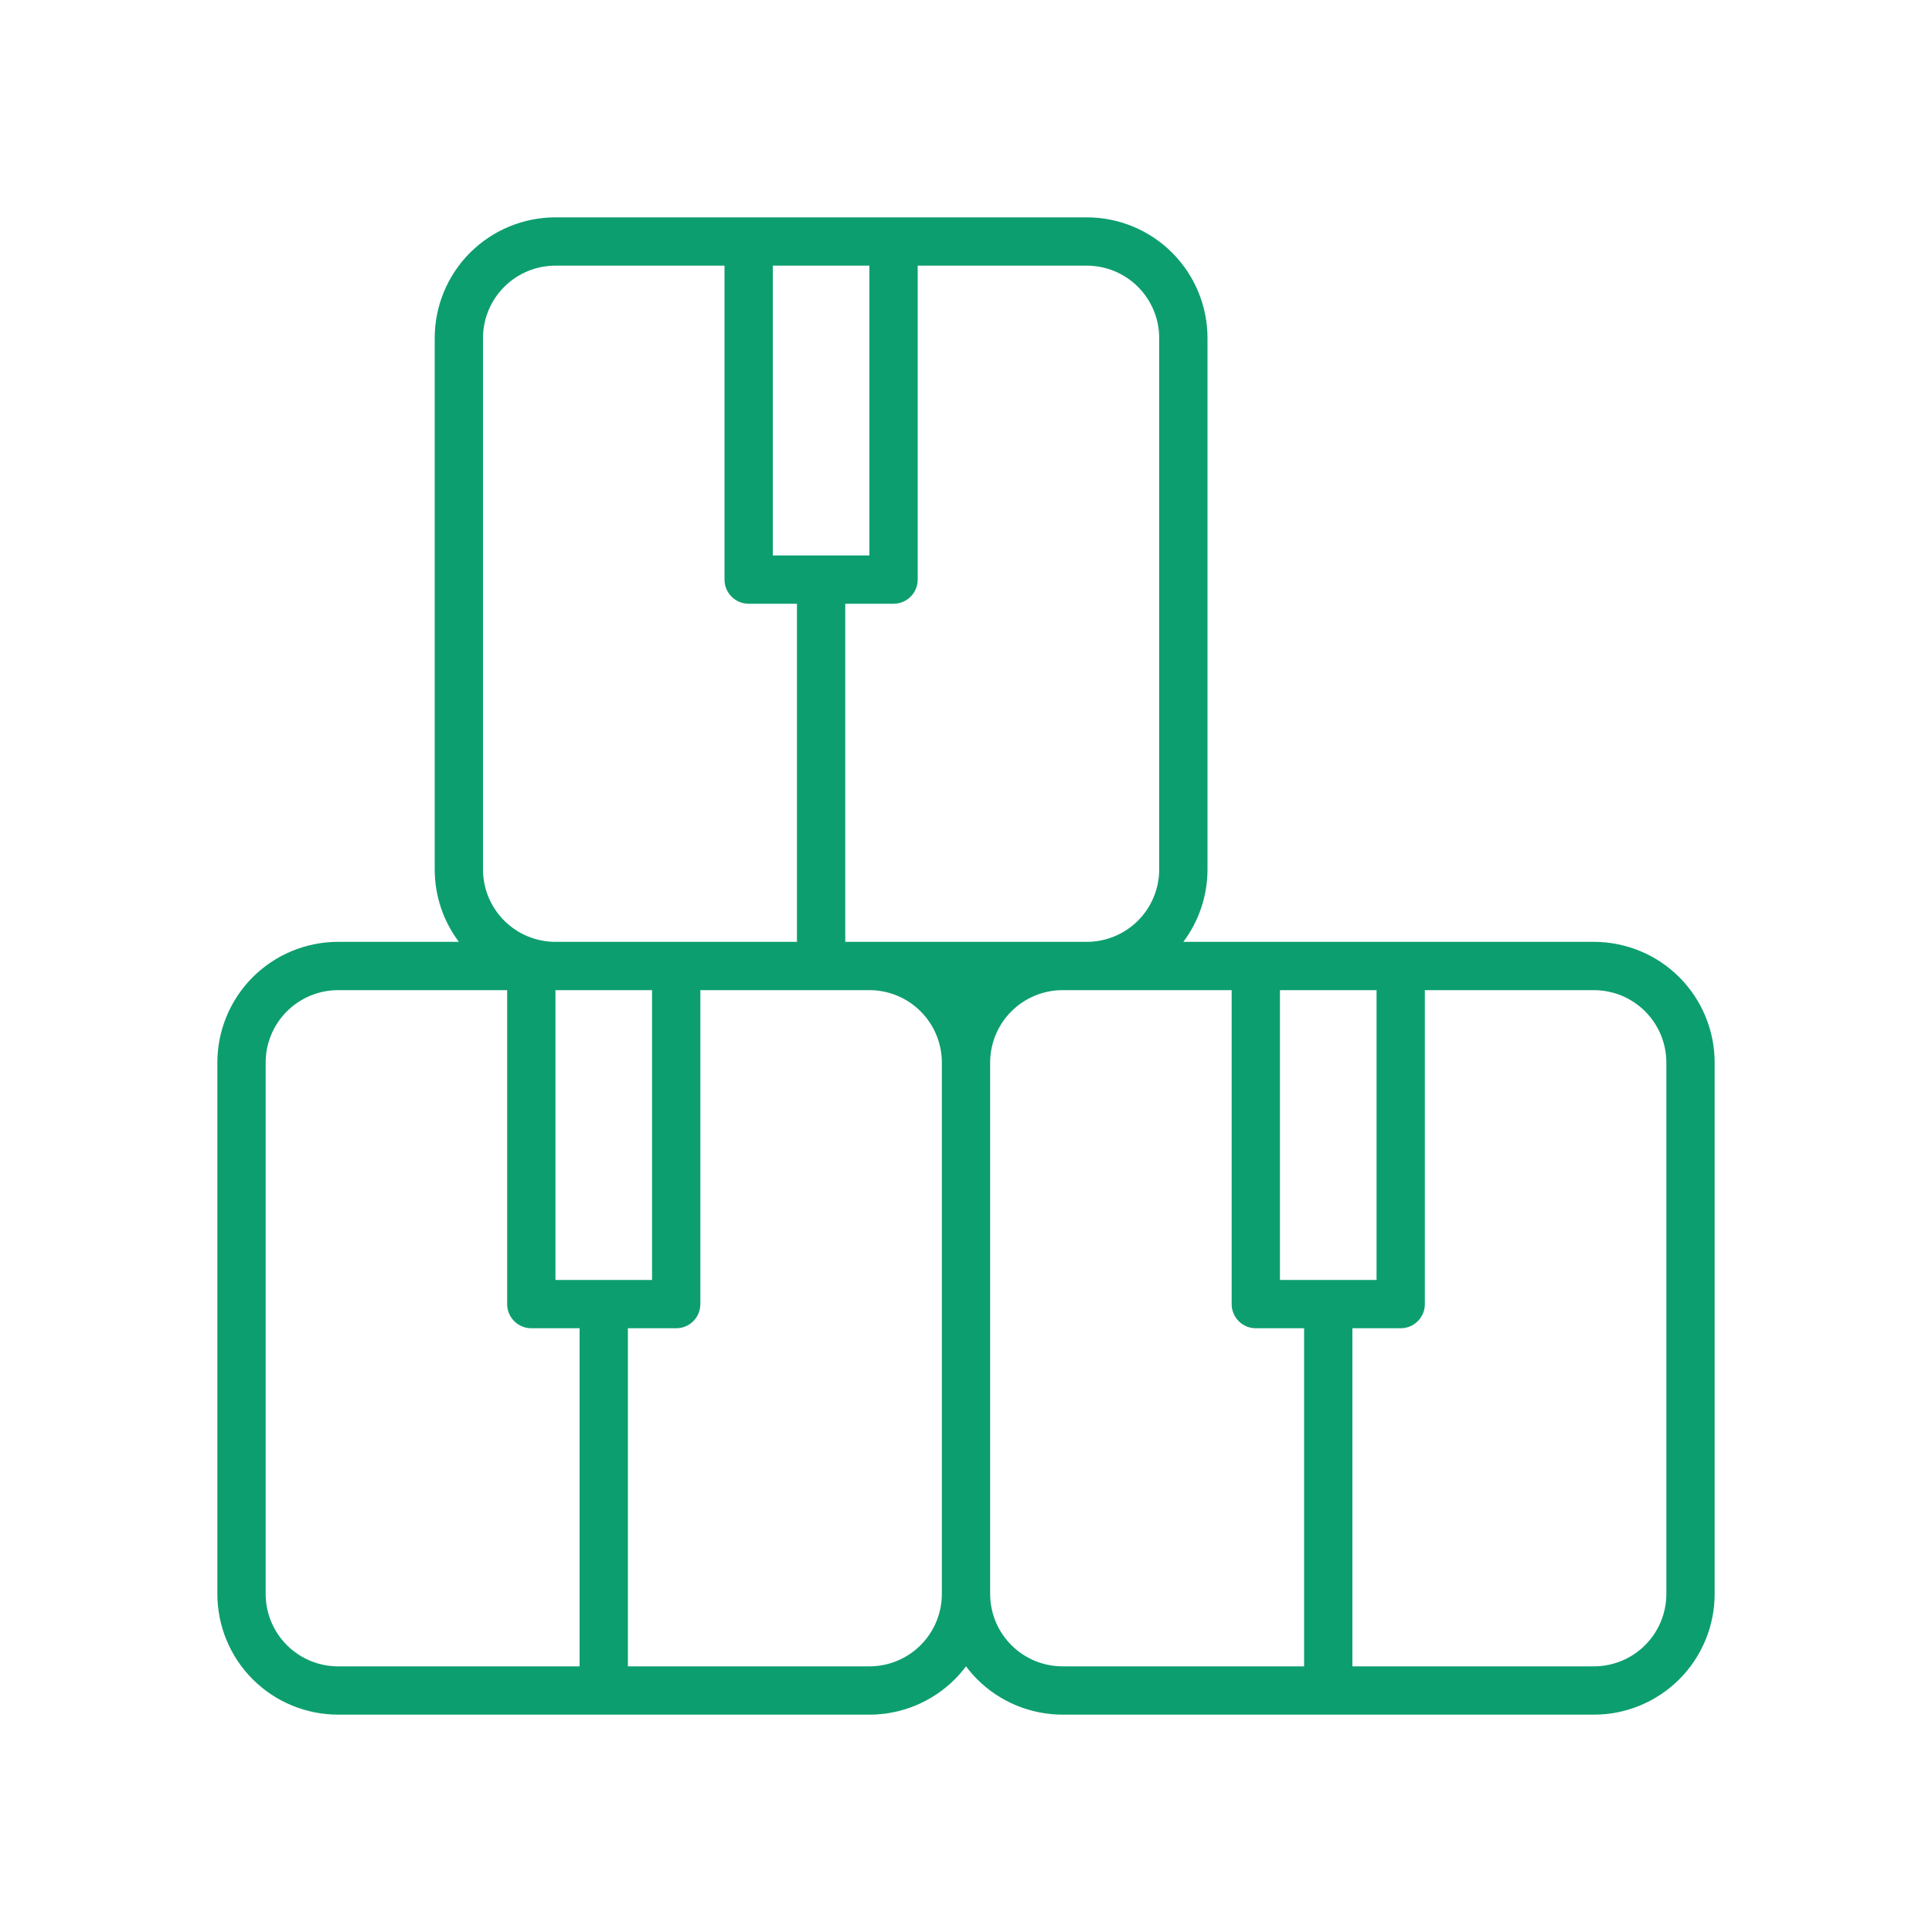 <?xml version="1.0" encoding="UTF-8"?> <svg xmlns="http://www.w3.org/2000/svg" width="60" height="60" viewBox="0 0 60 60" fill="none"> <path fill-rule="evenodd" clip-rule="evenodd" d="M17.25 6.75H33.75C34.745 6.75 35.699 7.145 36.402 7.848C37.105 8.552 37.5 9.505 37.5 10.5V27C37.5 27.816 37.234 28.605 36.75 29.25H49.5C50.495 29.25 51.449 29.645 52.152 30.348C52.855 31.052 53.25 32.005 53.25 33V49.5C53.25 50.495 52.855 51.449 52.152 52.152C51.449 52.855 50.495 53.25 49.5 53.25H33C32.005 53.25 31.052 52.855 30.348 52.152C30.222 52.025 30.106 51.891 30 51.75C29.894 51.891 29.778 52.025 29.652 52.152C28.948 52.855 27.994 53.25 27 53.25H10.5C9.505 53.25 8.551 52.855 7.848 52.152C7.145 51.449 6.75 50.495 6.75 49.5C6.75 45.194 6.75 37.306 6.75 33C6.75 32.005 7.145 31.052 7.848 30.348C8.551 29.645 9.505 29.25 10.5 29.25H14.25C13.766 28.605 13.5 27.816 13.5 27C13.5 22.694 13.5 14.806 13.5 10.5C13.5 9.505 13.895 8.552 14.598 7.848C15.302 7.145 16.256 6.75 17.25 6.75ZM21.75 30.75V40.5C21.75 40.914 21.414 41.25 21 41.25H19.5V51.75H27C27.597 51.75 28.169 51.513 28.591 51.091C29.013 50.669 29.25 50.097 29.25 49.5V33C29.25 32.403 29.013 31.831 28.591 31.409C28.169 30.987 27.597 30.75 27 30.75H21.75ZM44.25 30.75V40.5C44.25 40.914 43.914 41.25 43.5 41.25H42V51.75H49.5C50.097 51.75 50.669 51.513 51.091 51.091C51.513 50.669 51.75 50.097 51.75 49.5V33C51.75 32.403 51.513 31.831 51.091 31.409C50.669 30.987 50.097 30.75 49.5 30.75H44.25ZM38.25 30.75H33C32.403 30.75 31.831 30.987 31.409 31.409C30.987 31.831 30.75 32.403 30.75 33V49.5C30.75 50.097 30.987 50.669 31.409 51.091C31.831 51.513 32.403 51.75 33 51.75H40.5V41.25H39C38.586 41.25 38.25 40.914 38.25 40.5V30.75ZM15.75 30.75H10.5C9.903 30.75 9.331 30.987 8.909 31.409C8.487 31.831 8.25 32.403 8.25 33C8.25 37.306 8.25 45.194 8.25 49.5C8.25 50.097 8.487 50.669 8.909 51.091C9.331 51.513 9.903 51.75 10.5 51.75H18V41.25H16.5C16.086 41.25 15.75 40.914 15.75 40.5V30.75ZM20.25 30.75H17.25V39.75H20.25V30.75ZM39.75 39.75H42.75V30.75H39.75V39.75ZM28.5 8.25V18C28.5 18.414 28.164 18.75 27.75 18.75H26.25V29.25H33.75C34.347 29.25 34.919 29.013 35.341 28.591C35.763 28.169 36 27.597 36 27V10.5C36 9.903 35.763 9.331 35.341 8.909C34.919 8.487 34.347 8.25 33.75 8.25H28.5ZM22.5 8.25H17.25C16.653 8.25 16.081 8.487 15.659 8.909C15.237 9.331 15 9.903 15 10.5C15 14.806 15 22.694 15 27C15 27.597 15.237 28.169 15.659 28.591C16.081 29.013 16.653 29.25 17.25 29.25H24.75V18.75H23.25C22.836 18.75 22.5 18.414 22.5 18V8.25ZM24 17.25H27V8.25H24V17.25Z" fill="#0D9E6F"></path> </svg> 